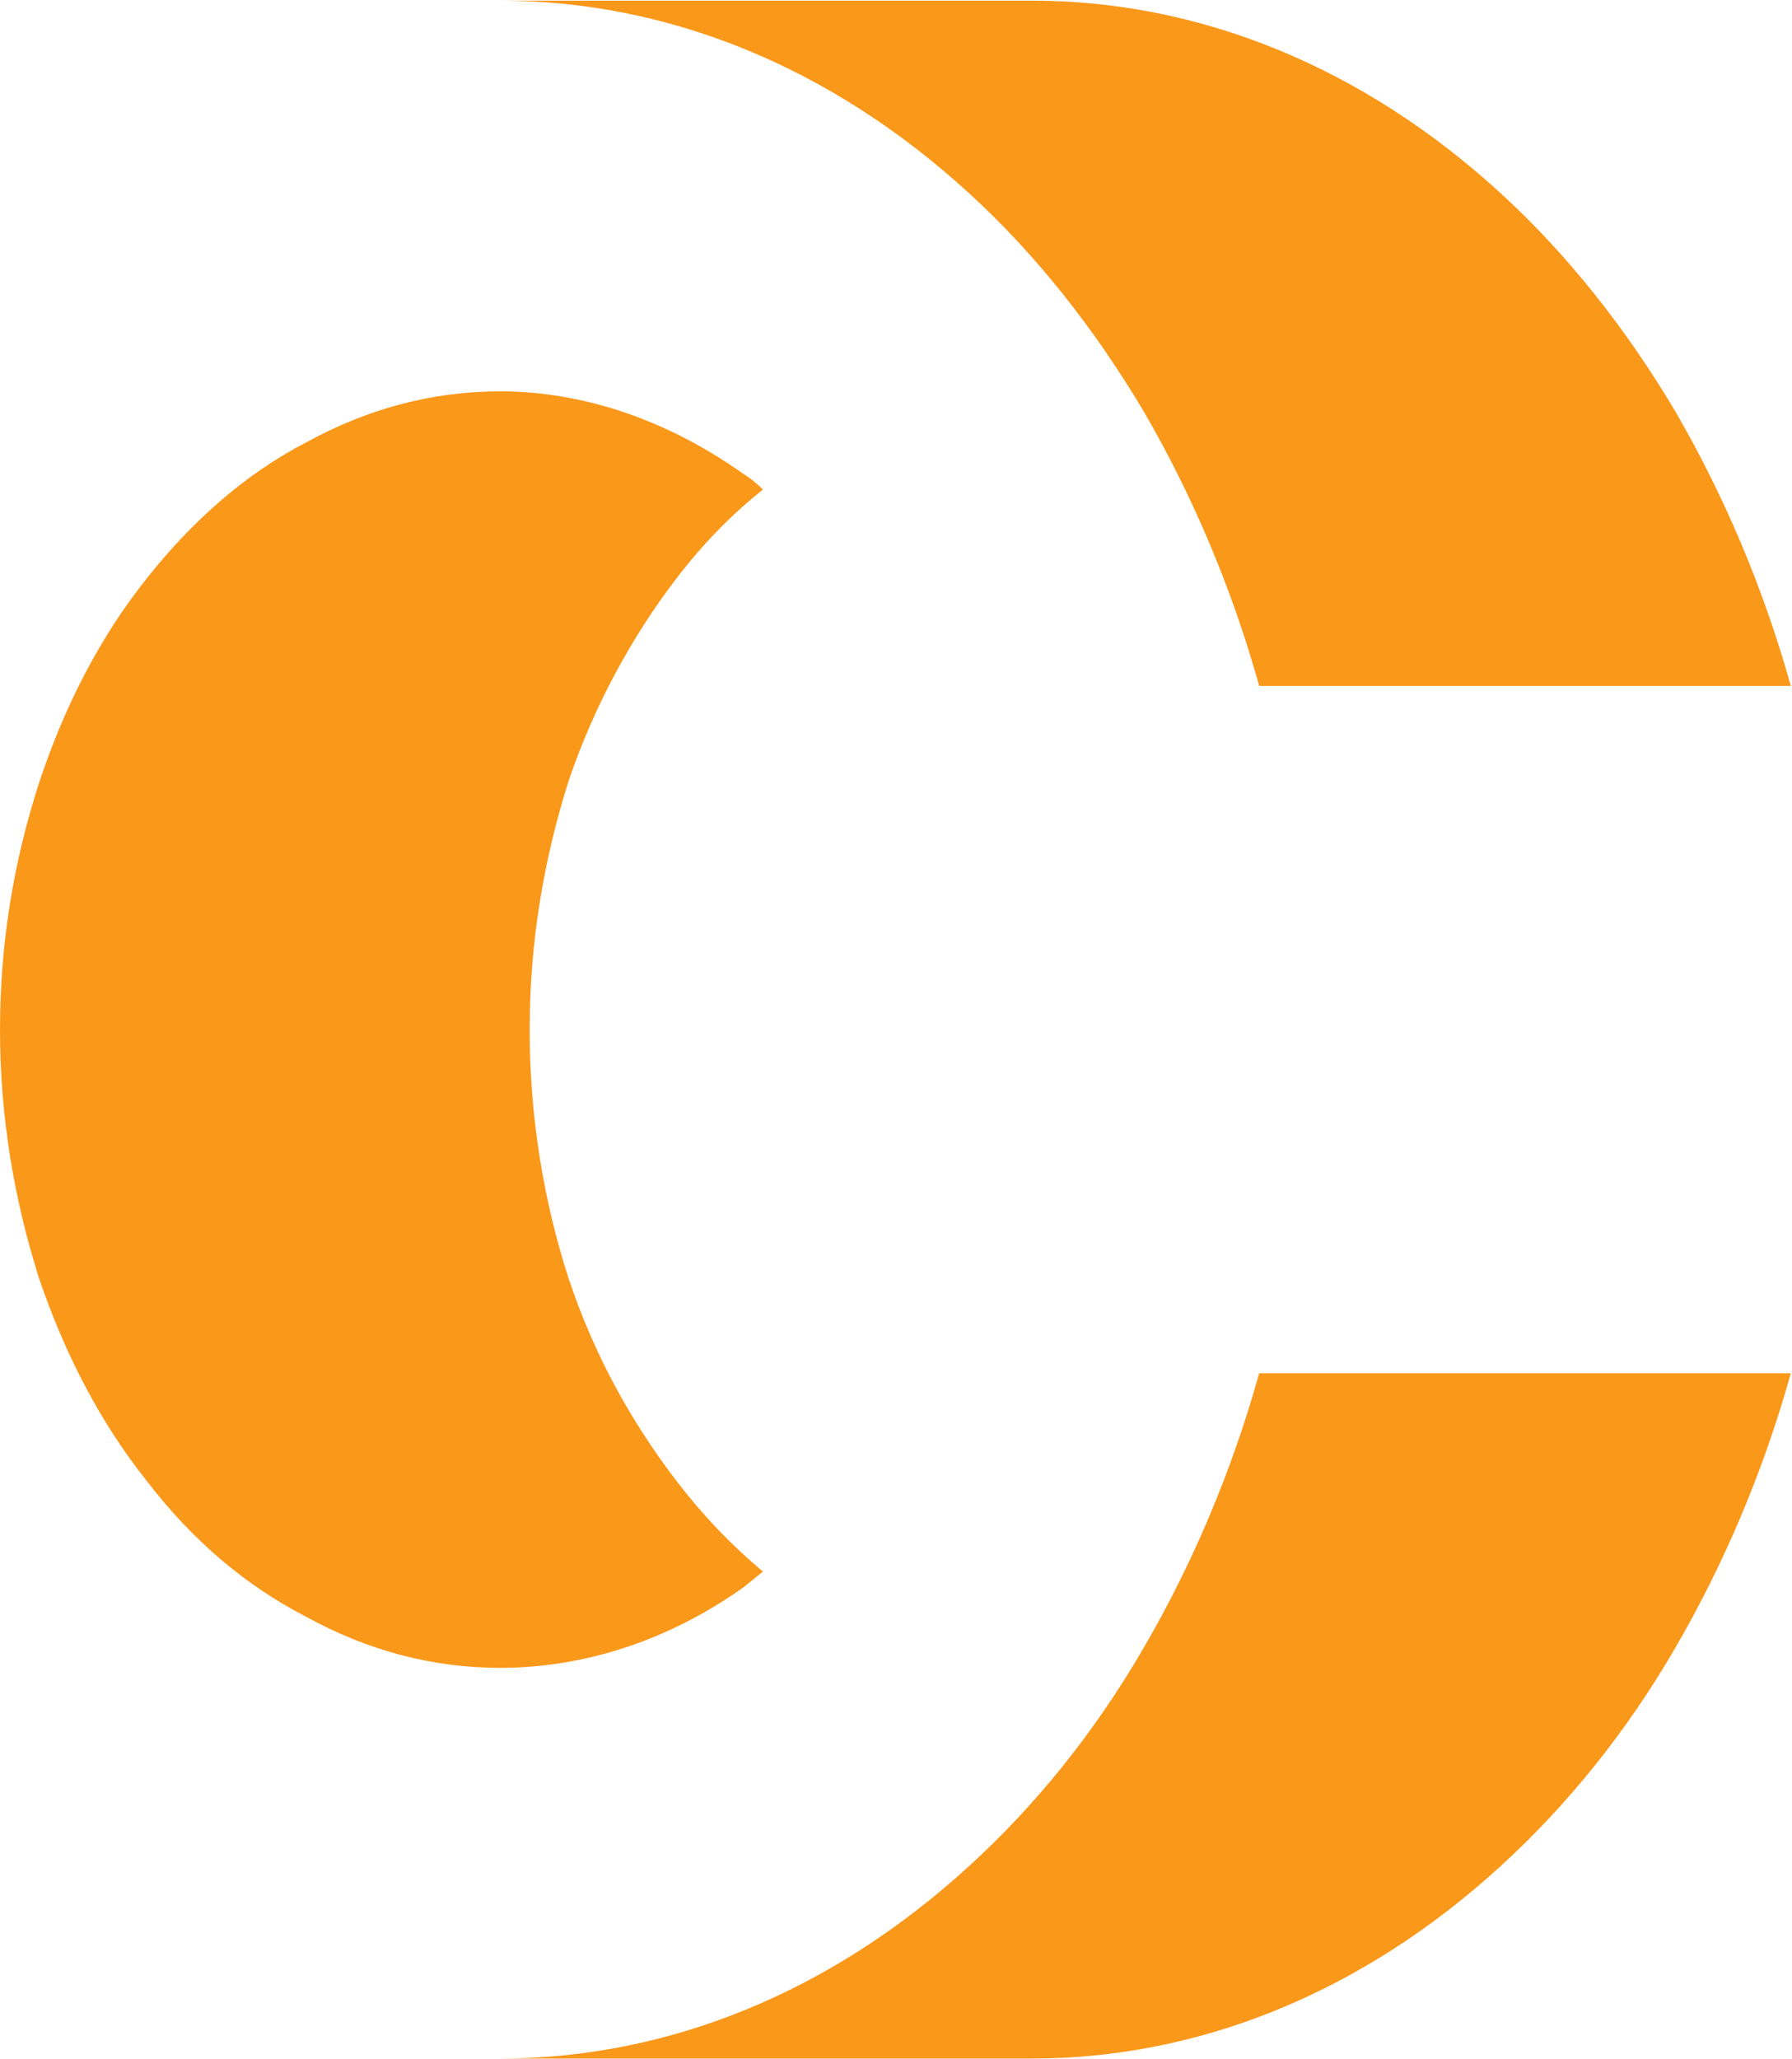 <svg version="1.2" xmlns="http://www.w3.org/2000/svg" viewBox="0 0 1378 1583" width="1378" height="1583">
	<title>Annual Report Jan - Dec 2023-1-pdf-svg</title>

	<style>
		.s0 { fill: #fa981a } 
	</style>
	<g id="Clip-Path: Page 1" clip-path="url(#cp1)">
		<g id="Page 1">
			<path id="Path 24" fill-rule="evenodd" class="s0" d="m0 791.6c0-66.4 10.6-129.8 30.2-190.2 19.6-58.9 46.7-111.7 82.9-157 34.7-43.8 75.5-80 122.2-104.2 46.8-25.7 96.5-39.3 149.3-39.3 64.9 0 129.7 22.7 187.1 63.5q7.5 4.5 15 12-36.2 28.7-66.3 68c-34.7 45.3-63.4 98.1-83 155.5-19.6 61.9-30.1 125.3-30.1 191.7 0 66.5 10.5 131.4 30.1 191.8 19.6 58.8 48.3 110.2 83 155.5q30.1 39.2 66.3 69.4-7.5 6.1-15 12.1c-57.4 40.8-122.2 61.9-187.1 61.9-52.8 0-102.5-13.6-149.3-39.3q-70.1-36.2-122.2-104.1c-36.2-45.3-63.3-98.2-82.9-155.5-19.6-61.9-30.2-125.3-30.2-191.8zm384.6-791.1h408.8c129.7 0 254.9 51.3 360.5 148 51.2 46.8 96.5 104.1 134.2 167.5 37.7 65 67.9 135.9 89 211.4h-408.8c-21.1-75.5-51.2-146.4-89-211.4-37.7-63.4-82.9-120.7-134.2-167.5-105.6-96.7-230.8-148-360.5-148zm360.5 1434.3c51.3-46.8 96.5-102.7 134.2-167.6 37.8-64.9 67.9-135.9 89-211.4h408.8c-21.1 75.5-51.3 146.5-89 211.4-37.7 64.9-83 120.8-134.2 167.6-105.6 96.6-230.8 147.9-360.5 147.9h-408.8c129.7 0 254.9-51.3 360.5-147.9z"/>
		</g>
	</g>
</svg>